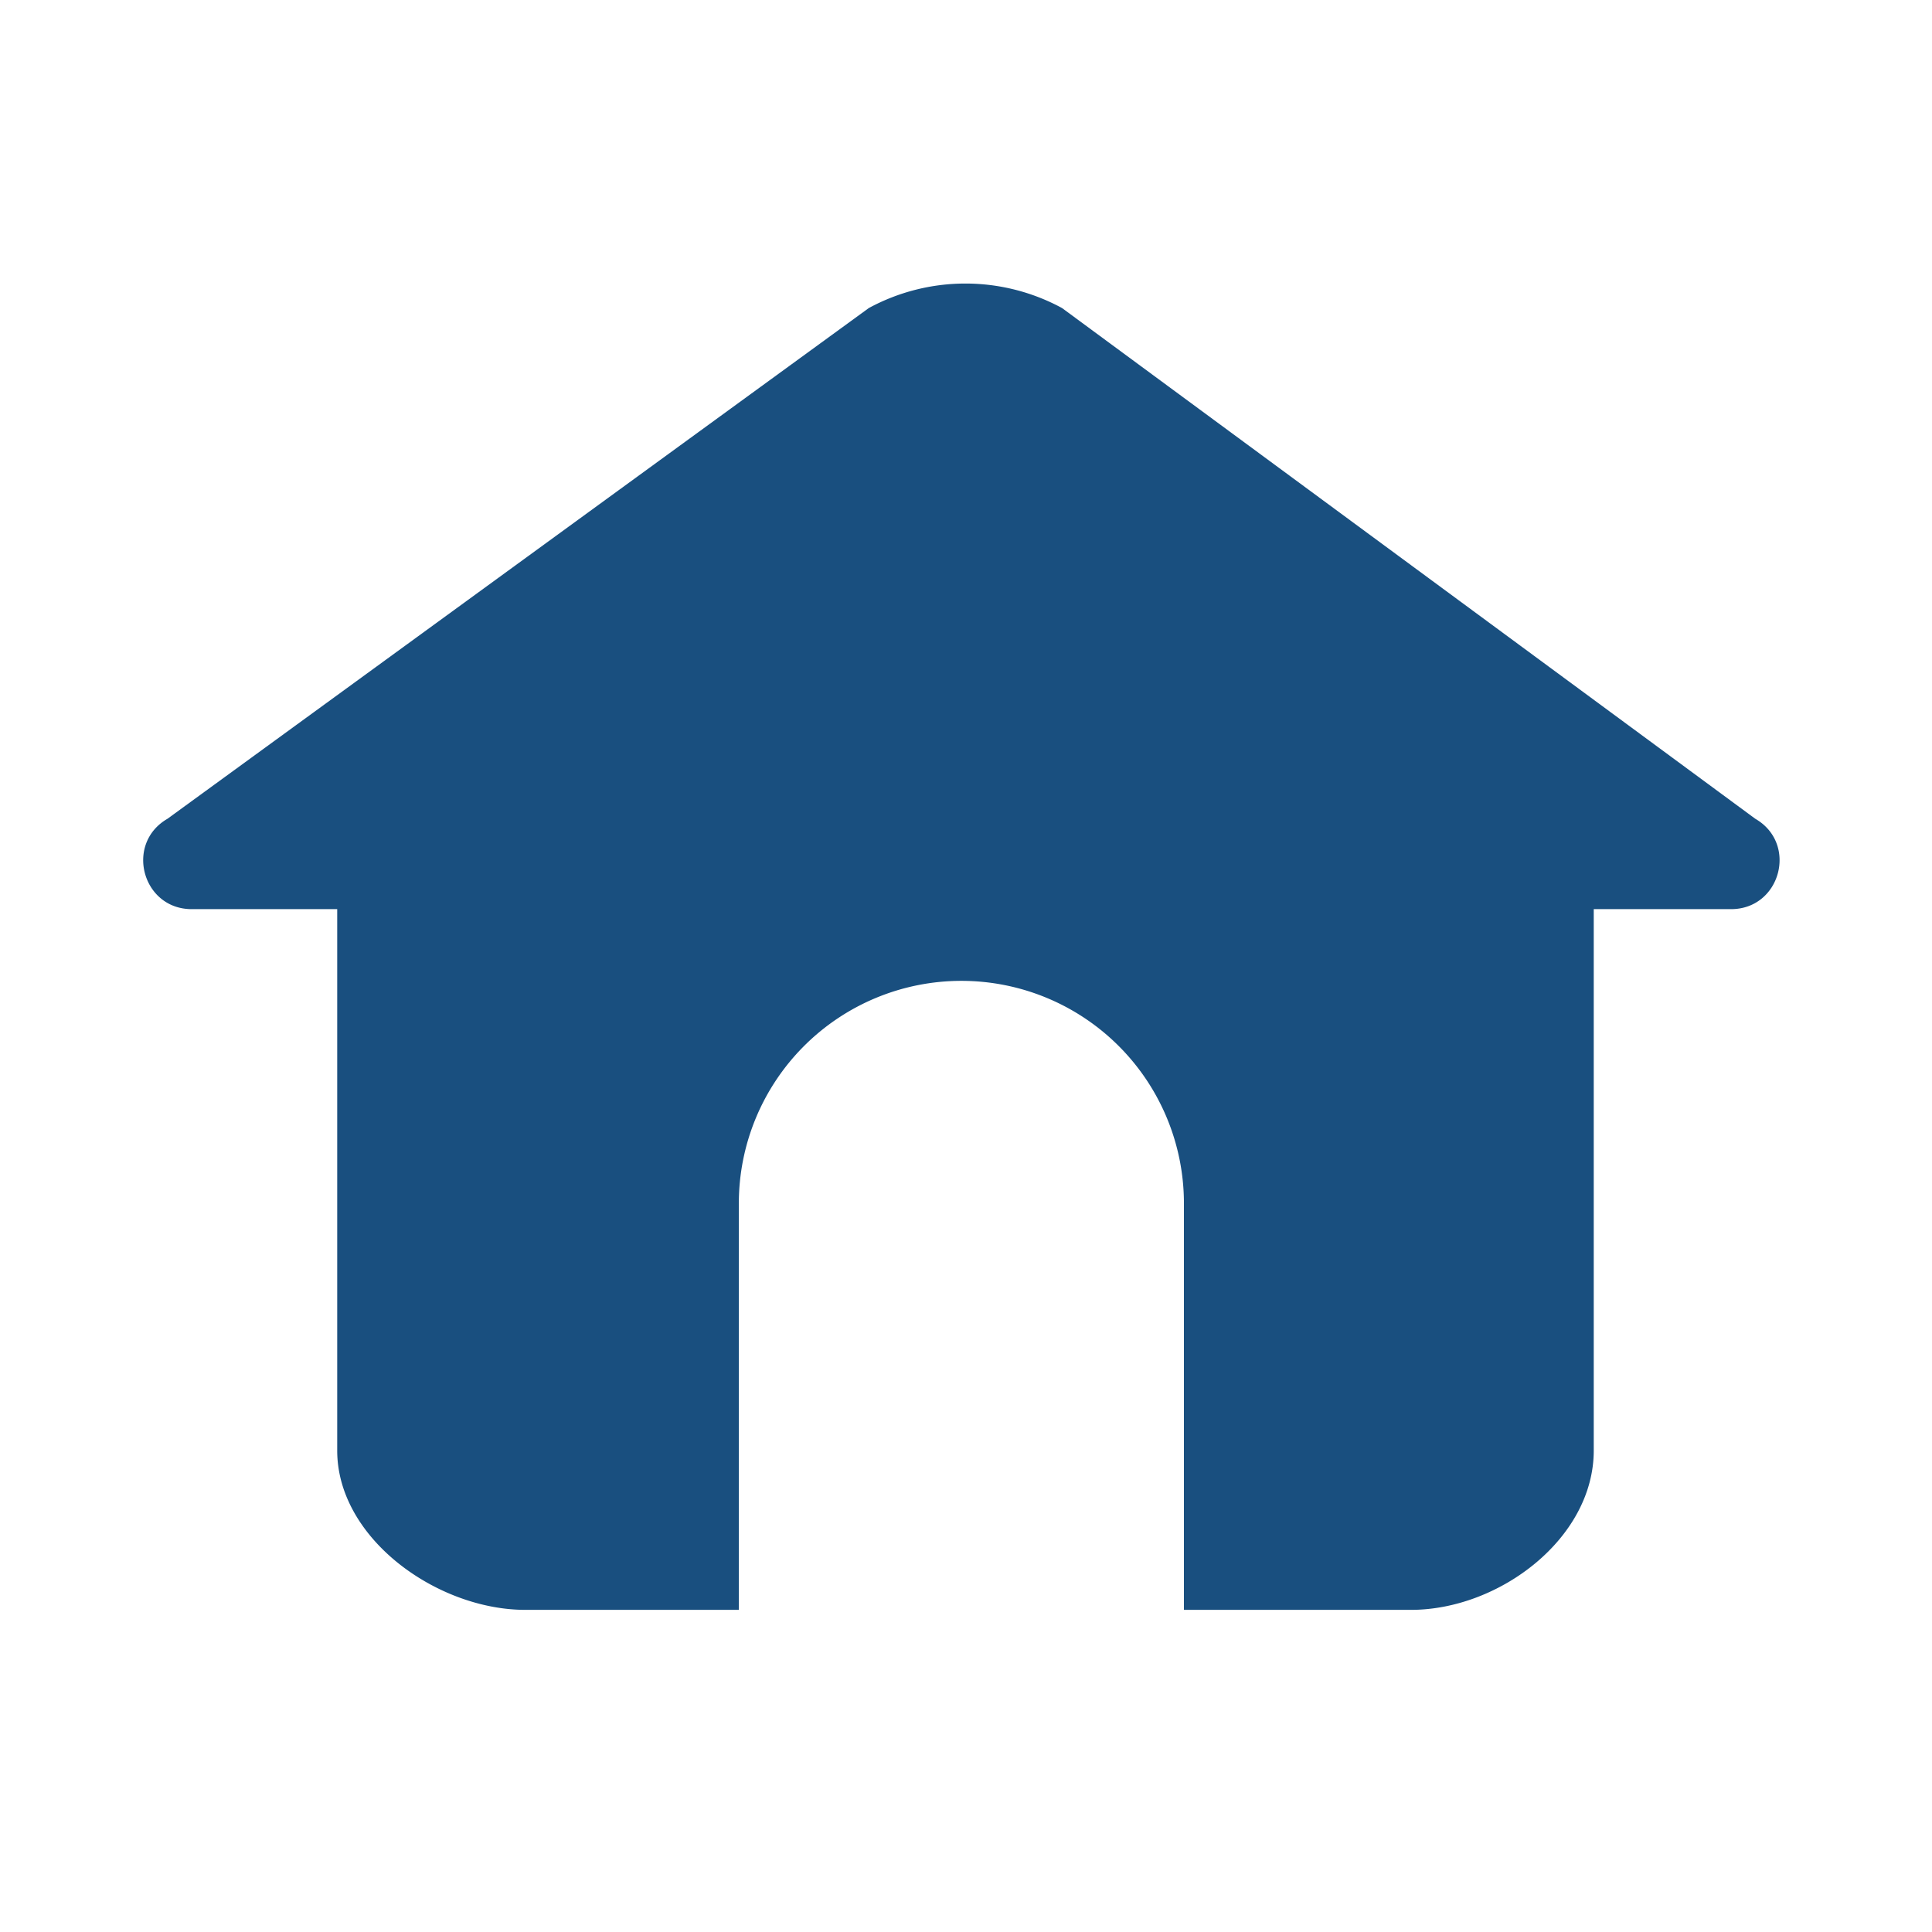 <svg id="Lager_1" data-name="Lager 1" xmlns="http://www.w3.org/2000/svg" viewBox="0 0 1000 1000"><defs><style>.cls-1{fill:#194f7f;}</style></defs><path class="cls-1" d="M908.54,423.8,549.73,159.46a104.91,104.91,0,0,0-100.06,0L86.68,423.8c-22.2,12.83-13.1,46.77,12.54,46.77h75.32V750.81c0,45.51,51.79,82.45,97.34,82.45H382.42V622.88A115.19,115.19,0,0,1,497.61,507.69h0A115.19,115.19,0,0,1,612.8,622.88V833.26H730.37c45.54,0,94.55-36.92,94.55-82.45V470.57H896C921.64,470.57,930.74,436.63,908.54,423.8Z"/></svg>